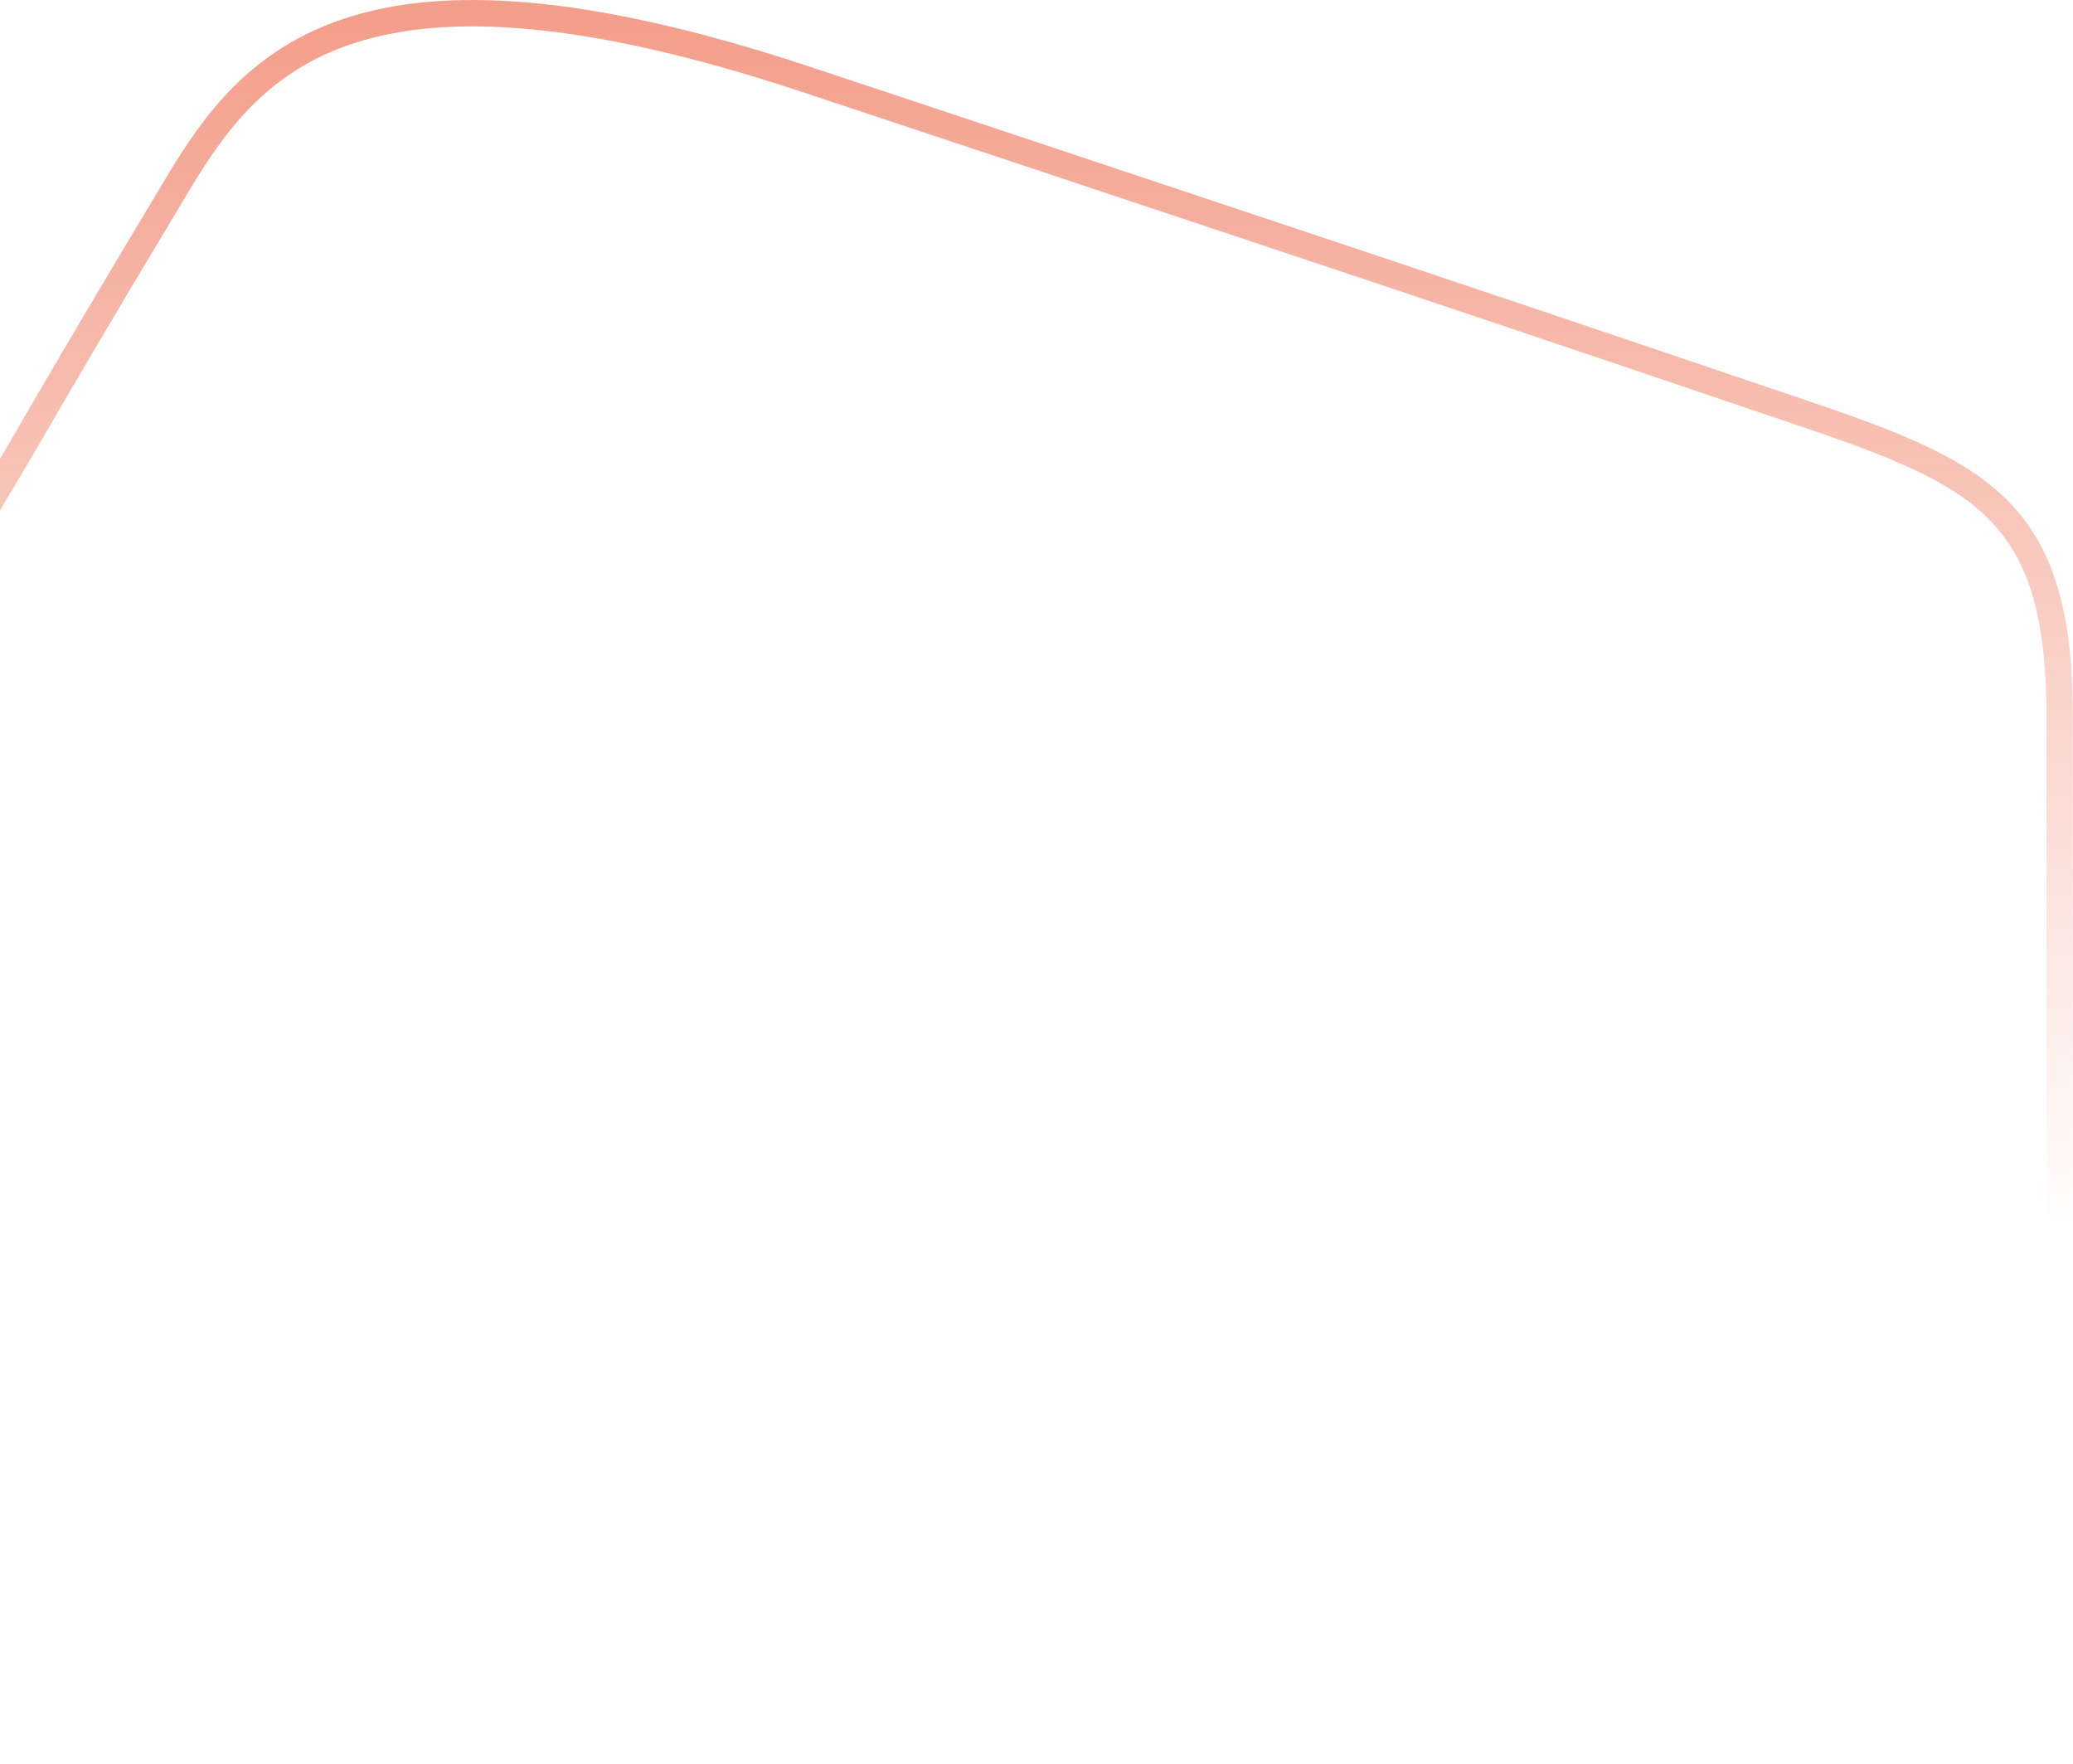 <svg xmlns="http://www.w3.org/2000/svg" width="483" height="411" viewBox="0 0 483 411" fill="none">
  <path d="M479.888 406.58V166.752C479.888 112.935 457.233 108.963 402.858 90.43C348.887 72.035 237.051 34.82 187.879 18.512C83.159 -16.22 58.379 14.599 41.371 42.93C18.816 80.504 12.002 92.387 4.618 105.108L-37.772 176.453C-60.513 214.727 -80.419 348.804 -26.684 378.951C20.396 405.364 25.139 408.607 21.834 406.58H479.888Z" stroke="url(#paint0_linear_123_13542)" stroke-width="6.152"/>
  <defs>
    <linearGradient id="paint0_linear_123_13542" x1="209.444" y1="3.076" x2="209.444" y2="407.076" gradientUnits="userSpaceOnUse">
      <stop stop-color="#F39E8A"/>
      <stop offset="0.707" stop-color="#F39E8A" stop-opacity="0"/>
    </linearGradient>
  </defs>
</svg>
